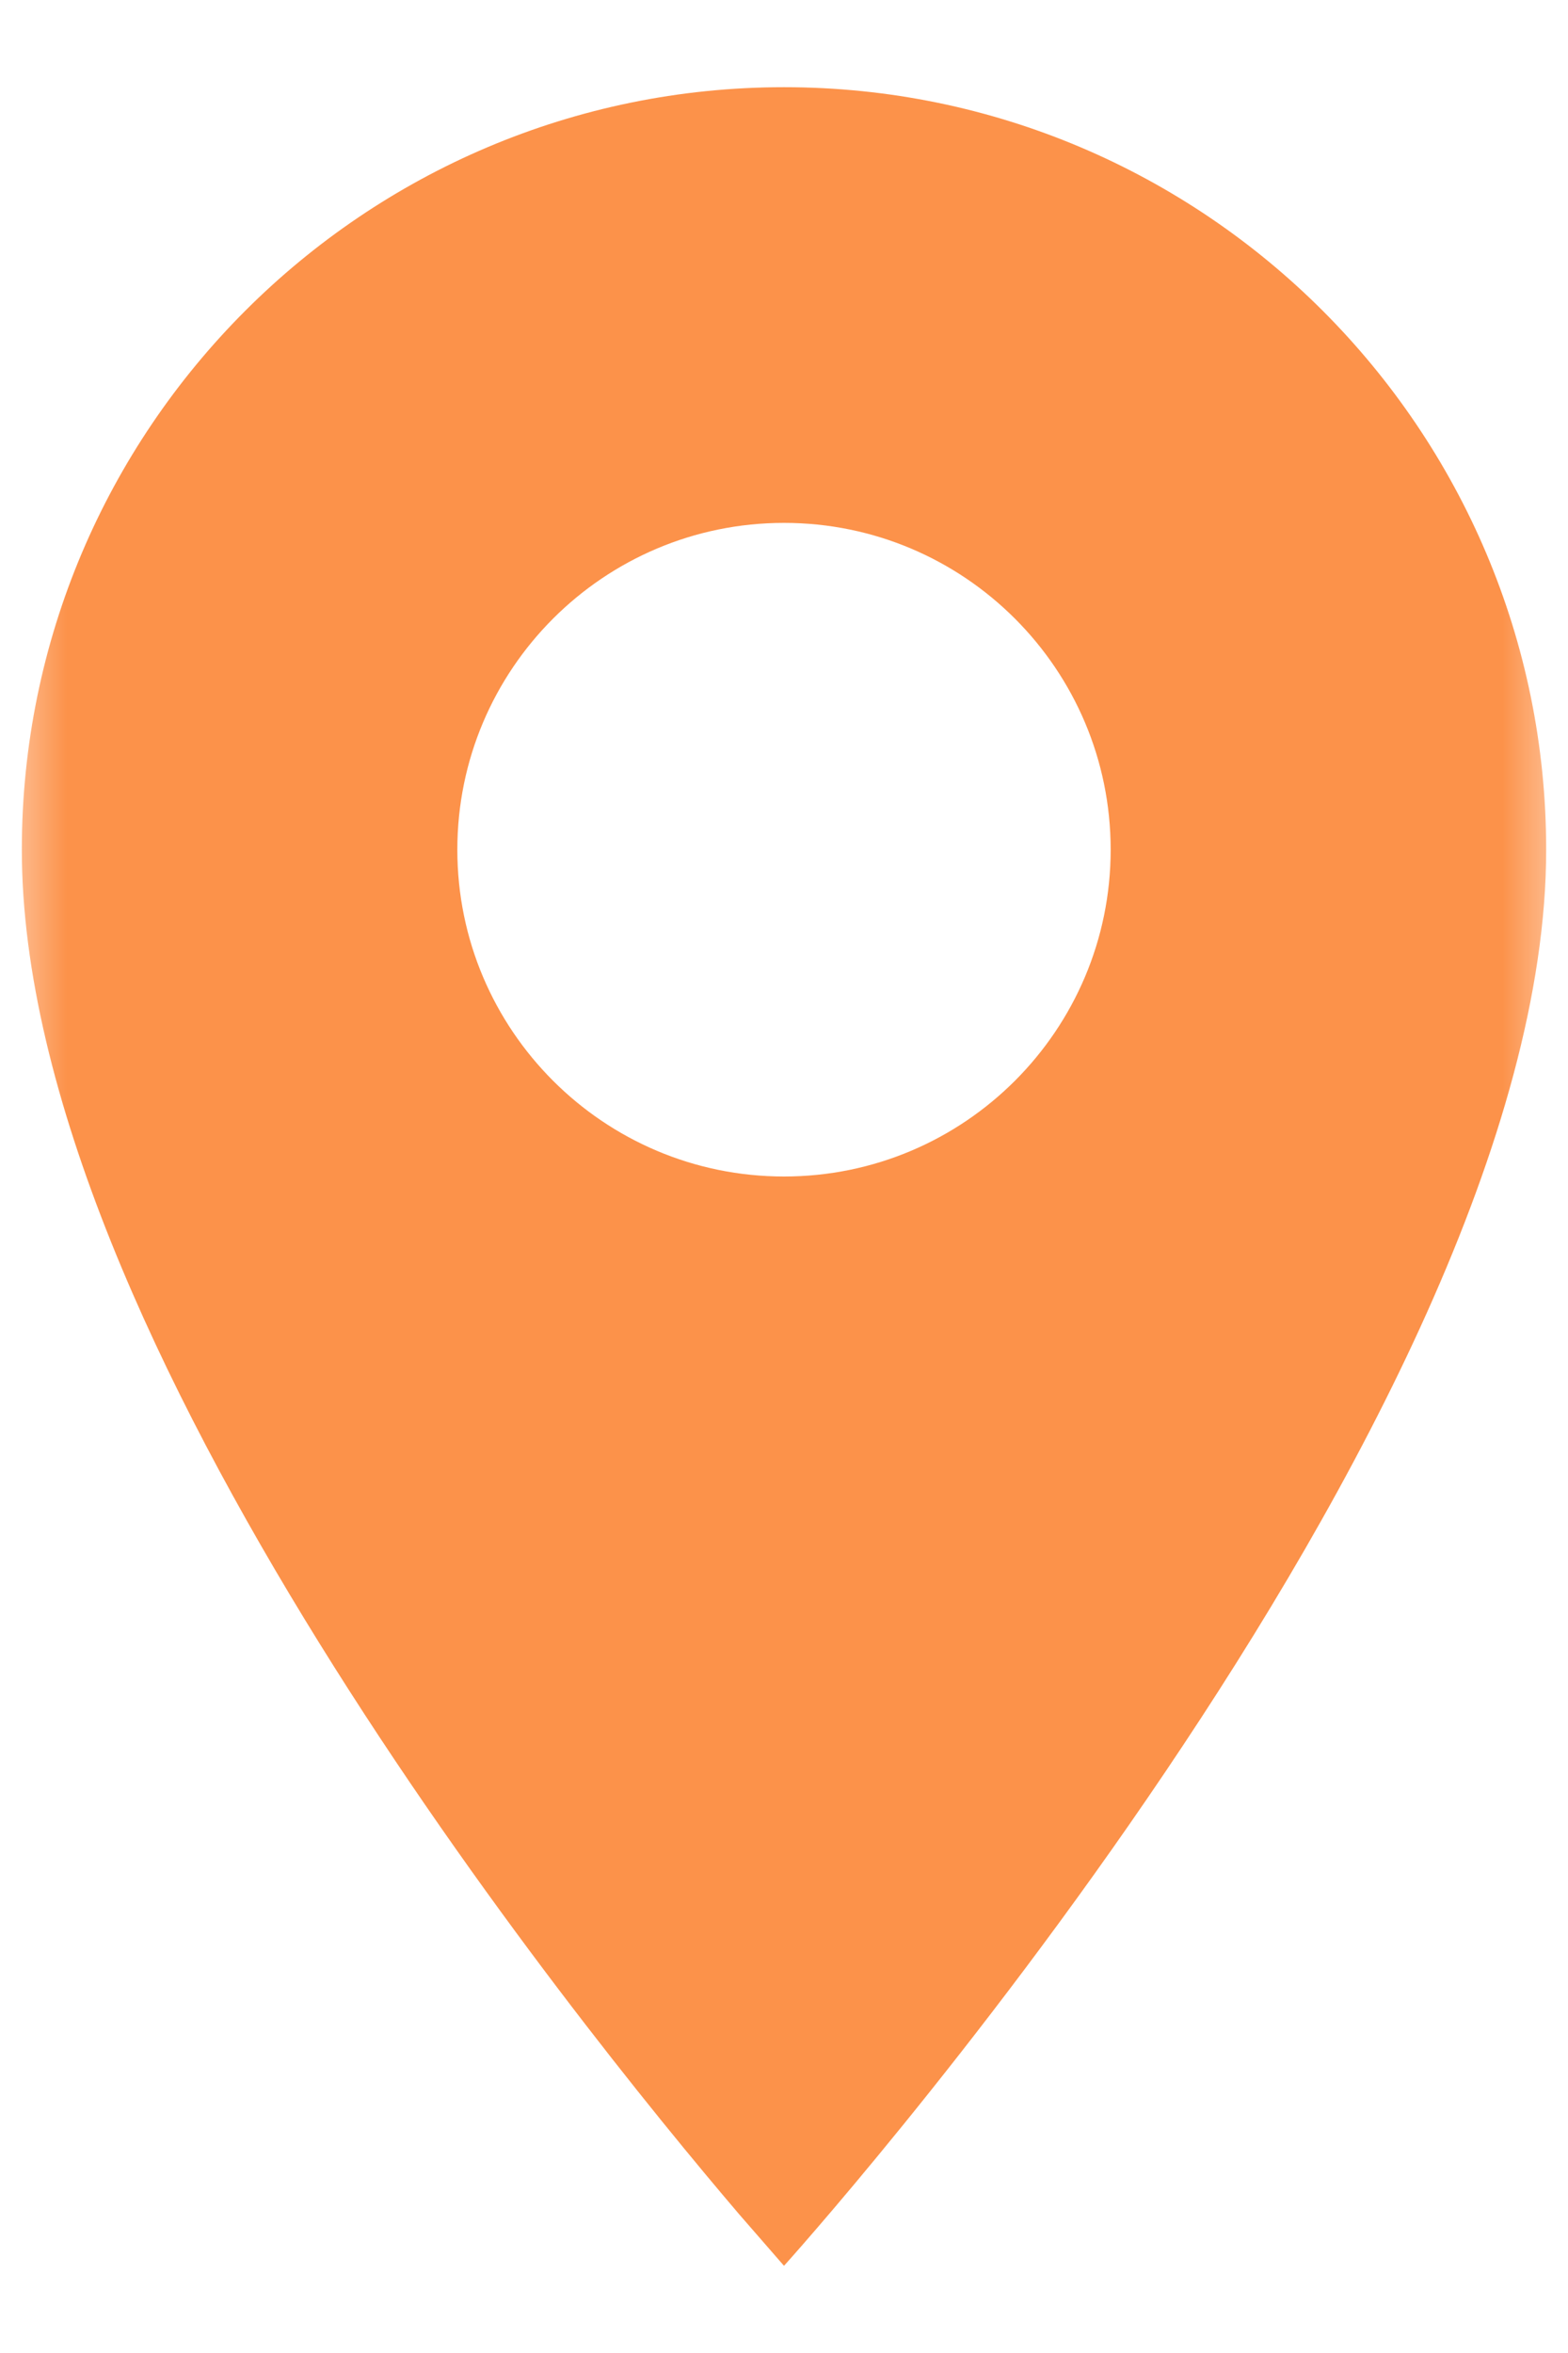 <?xml version="1.0" encoding="UTF-8"?> <svg xmlns="http://www.w3.org/2000/svg" width="12" height="18" viewBox="0 0 12 18" fill="none"><g clip-path="url(#clip0_902_32)"><mask id="mask0_902_32" style="mask-type:luminance" maskUnits="userSpaceOnUse" x="0" y="0" width="12" height="18"><path d="M12 0H0V18H12V0Z" fill="white"></path></mask><g mask="url(#mask0_902_32)"><path d="M6 0.667C9.217 0.667 11.833 3.283 11.833 6.5C11.833 10.875 6 17.333 6 17.333L5.657 16.939C4.406 15.473 0.167 10.229 0.167 6.5C0.167 3.283 2.783 0.667 6 0.667ZM6 4C4.62 4 3.5 5.12 3.5 6.5C3.5 7.88 4.62 9 6 9C7.38 9 8.5 7.88 8.5 6.5C8.5 5.12 7.38 4 6 4Z" fill="#FC924A"></path></g></g><defs><clipPath id="clip0_902_32"><rect width="12" height="18" fill="white"></rect></clipPath></defs></svg> 
